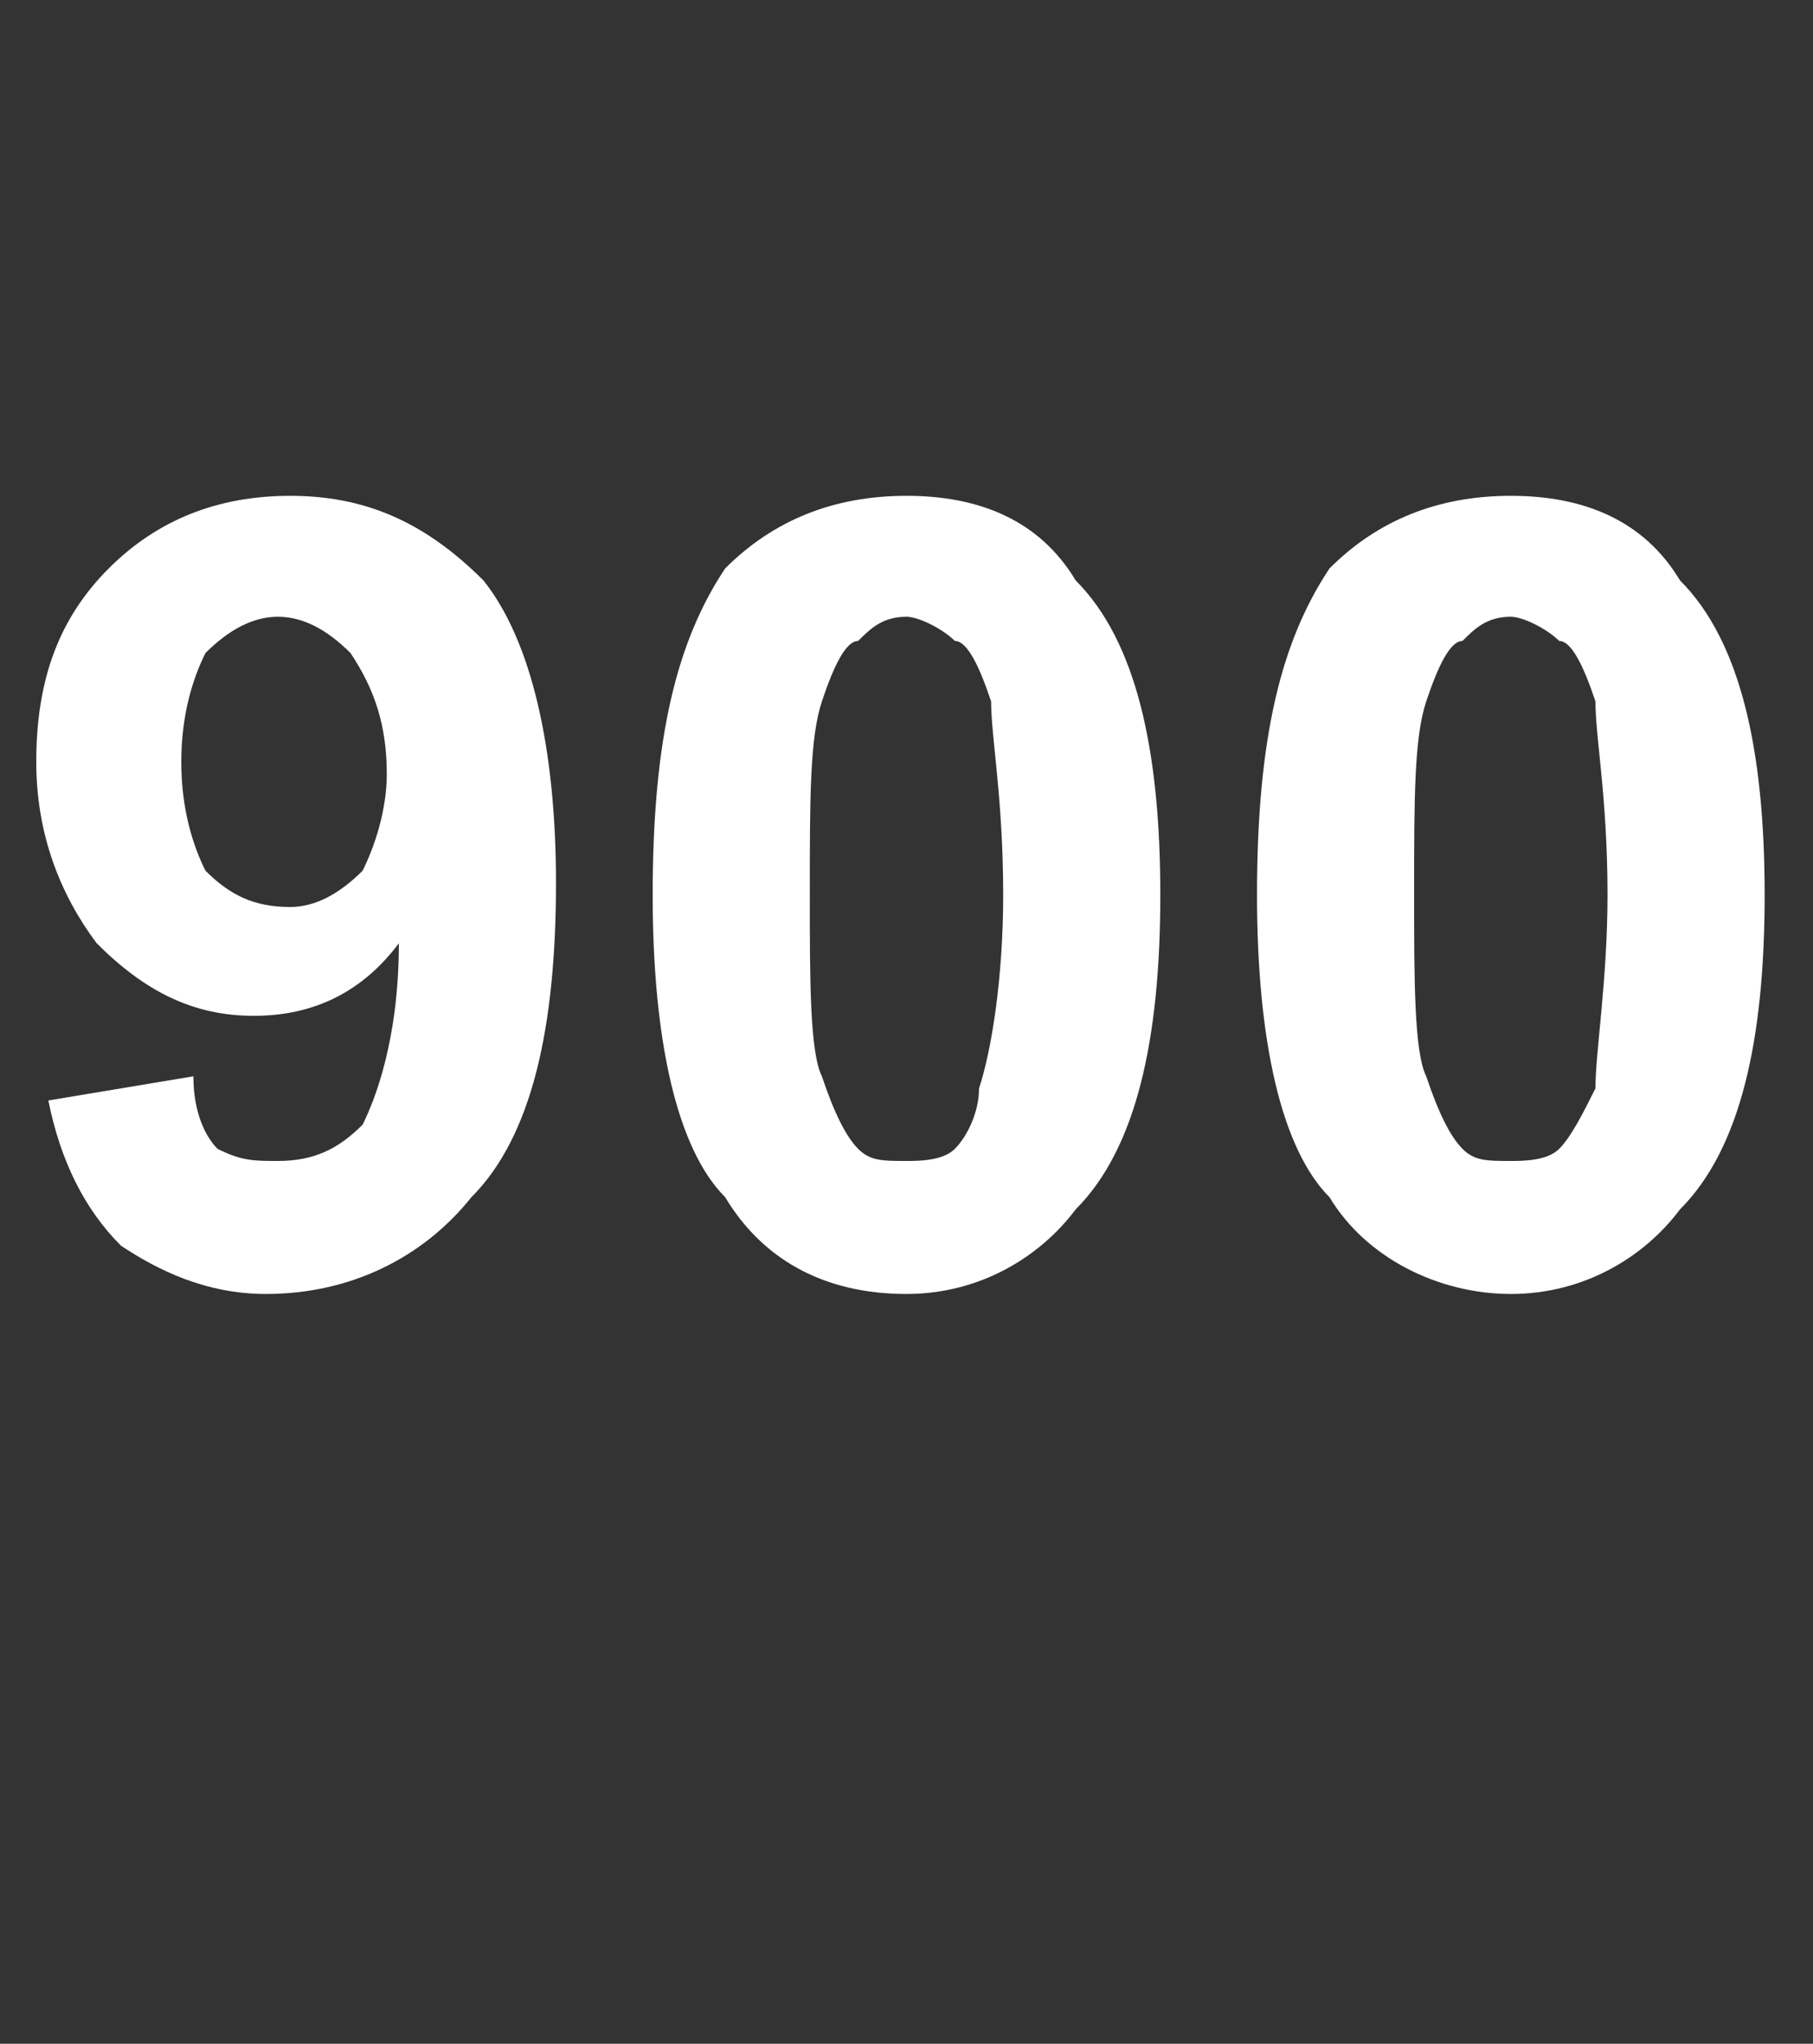 <?xml version="1.0" standalone="no"?>
<!DOCTYPE svg PUBLIC "-//W3C//DTD SVG 1.1//EN" "http://www.w3.org/Graphics/SVG/1.1/DTD/svg11.dtd">
<svg xmlns="http://www.w3.org/2000/svg" version="1.1" width="15px" height="16.9px" viewBox="0 -4 15 16.9" style="top:-4px">
  <rect x="0" y="-4" width="15" height="16.9" fill="#333333" stroke="none"/>
  <desc>900</desc>
  <defs/>
  <g id="Polygon64168">
    <path d="M 0.4 5.1 C 0.4 5.1 1.6 4.9 1.6 4.9 C 1.6 5.2 1.7 5.4 1.8 5.5 C 2 5.6 2.1 5.6 2.3 5.6 C 2.6 5.6 2.8 5.5 3 5.3 C 3.1 5.1 3.3 4.6 3.3 3.8 C 3 4.2 2.6 4.4 2.1 4.4 C 1.6 4.4 1.2 4.2 0.8 3.8 C 0.5 3.4 0.3 2.9 0.3 2.3 C 0.3 1.6 0.5 1.1 0.9 0.7 C 1.3 0.3 1.8 0.1 2.4 0.1 C 3 0.1 3.5 0.3 4 0.8 C 4.4 1.3 4.6 2.2 4.6 3.3 C 4.6 4.5 4.4 5.4 3.9 5.9 C 3.5 6.4 2.9 6.7 2.2 6.7 C 1.7 6.7 1.3 6.5 1 6.3 C 0.7 6 0.5 5.6 0.4 5.1 Z M 3.2 2.4 C 3.2 2 3.1 1.7 2.9 1.4 C 2.7 1.2 2.5 1.1 2.3 1.1 C 2.1 1.1 1.9 1.2 1.7 1.4 C 1.6 1.6 1.5 1.9 1.5 2.3 C 1.5 2.7 1.6 3 1.7 3.2 C 1.9 3.4 2.1 3.5 2.4 3.5 C 2.6 3.5 2.8 3.4 3 3.2 C 3.1 3 3.2 2.7 3.2 2.4 Z M 6 0.7 C 6.4 0.3 6.9 0.1 7.5 0.1 C 8.1 0.1 8.6 0.3 8.9 0.8 C 9.4 1.3 9.6 2.2 9.6 3.4 C 9.6 4.6 9.4 5.5 8.9 6 C 8.6 6.4 8.1 6.7 7.5 6.7 C 6.8 6.7 6.3 6.4 6 5.9 C 5.6 5.5 5.4 4.6 5.4 3.4 C 5.4 2.1 5.6 1.3 6 0.7 C 6 0.7 6 0.7 6 0.7 Z M 7.5 1.1 C 7.3 1.1 7.2 1.2 7.1 1.3 C 7 1.3 6.9 1.5 6.8 1.8 C 6.7 2.1 6.7 2.6 6.7 3.4 C 6.7 4.1 6.7 4.7 6.8 4.9 C 6.9 5.2 7 5.4 7.1 5.5 C 7.2 5.6 7.3 5.6 7.5 5.6 C 7.6 5.6 7.8 5.6 7.9 5.5 C 8 5.4 8.1 5.2 8.1 5 C 8.2 4.7 8.3 4.1 8.3 3.4 C 8.3 2.6 8.2 2.1 8.2 1.8 C 8.1 1.5 8 1.3 7.9 1.3 C 7.8 1.2 7.6 1.1 7.5 1.1 Z M 11 0.7 C 11.4 0.3 11.9 0.1 12.5 0.1 C 13.1 0.1 13.6 0.3 13.9 0.8 C 14.4 1.3 14.6 2.2 14.6 3.4 C 14.6 4.6 14.4 5.5 13.9 6 C 13.6 6.4 13.1 6.7 12.5 6.7 C 11.9 6.7 11.3 6.4 11 5.9 C 10.6 5.5 10.4 4.6 10.4 3.4 C 10.4 2.1 10.6 1.3 11 0.7 C 11 0.7 11 0.7 11 0.7 Z M 12.5 1.1 C 12.3 1.1 12.2 1.2 12.1 1.3 C 12 1.3 11.9 1.5 11.8 1.8 C 11.7 2.1 11.7 2.6 11.7 3.4 C 11.7 4.1 11.7 4.7 11.8 4.9 C 11.9 5.2 12 5.4 12.1 5.5 C 12.2 5.6 12.3 5.6 12.5 5.6 C 12.6 5.6 12.8 5.6 12.9 5.5 C 13 5.4 13.1 5.2 13.2 5 C 13.2 4.7 13.3 4.1 13.3 3.4 C 13.3 2.6 13.2 2.1 13.2 1.8 C 13.1 1.5 13 1.3 12.9 1.3 C 12.8 1.2 12.6 1.1 12.5 1.1 Z " stroke="none" fill="#fff"/>
  </g>
</svg>